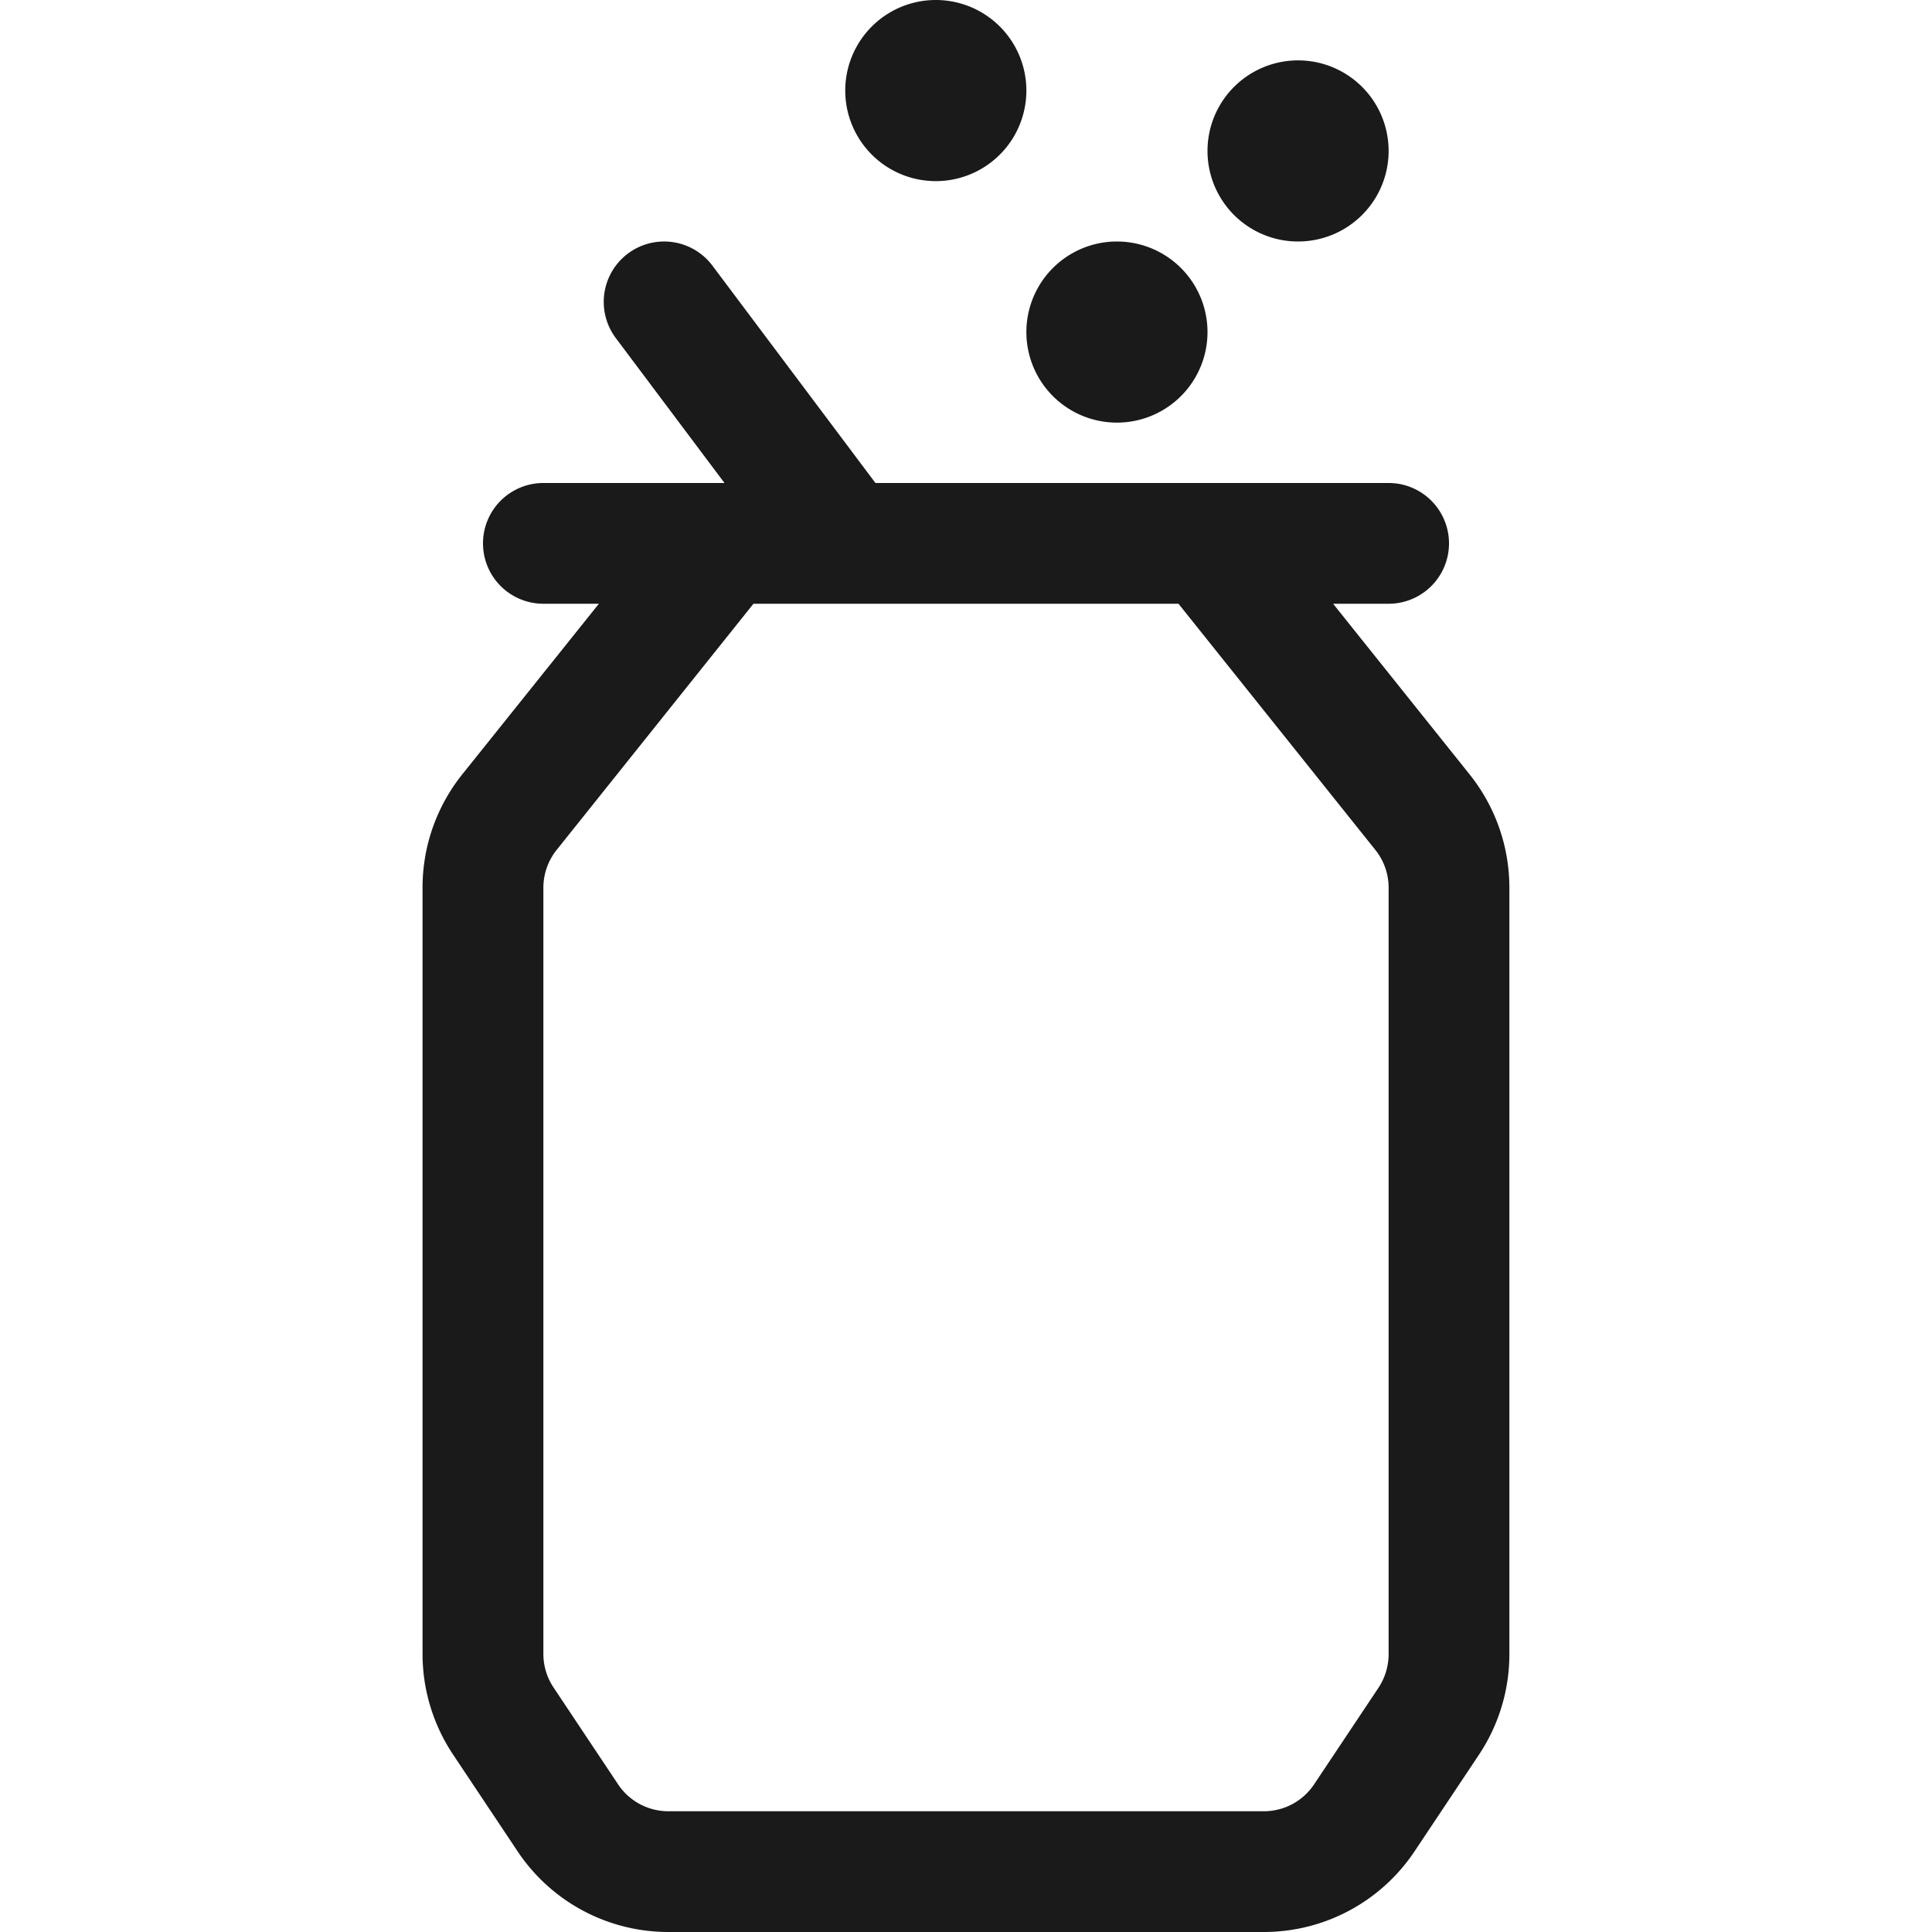 <svg xmlns:xlink="http://www.w3.org/1999/xlink" xmlns="http://www.w3.org/2000/svg" viewBox="0 0 24 24" width="24" height="24" ><path d="M6.75 7.5h10.5a.75.75 0 0 0 0-1.5H6.75a.75.75 0 0 0 0 1.5m4.35-1.2-2.25-3a.75.75 0 1 0-1.2.9l2.25 3a.75.75 0 1 0 1.2-.9m2.775-1.8a.375.375 0 1 1 0-.75.375.375 0 0 1 0 .75.75.75 0 0 0 0-1.5 1.125 1.125 0 1 0 0 2.25 1.125 1.125 0 0 0 0-2.25.75.75 0 0 0 0 1.5m2.25-2.25a.375.375 0 1 1 0-.75.375.375 0 0 1 0 .75.75.75 0 0 0 0-1.5 1.125 1.125 0 1 0 0 2.25 1.125 1.125 0 0 0 0-2.25.75.75 0 0 0 0 1.5m-4.5-.75a.375.375 0 1 1 0-.75.375.375 0 0 1 0 .75.75.75 0 0 0 0-1.5 1.125 1.125 0 1 0 0 2.25 1.125 1.125 0 0 0 0-2.25.75.75 0 0 0 0 1.5m-3.21 4.782L5.742 9.62a2.25 2.25 0 0 0-.493 1.406v9.52c0 .444.132.878.378 1.248l.8 1.2A2.25 2.25 0 0 0 8.298 24H15.7a2.25 2.25 0 0 0 1.872-1.002l.8-1.2a2.25 2.25 0 0 0 .378-1.254v-9.518a2.25 2.25 0 0 0-.494-1.406l-2.67-3.338a.75.75 0 0 0-1.172.936l2.671 3.34a.75.75 0 0 1 .165.468v9.52c0 .15-.044.296-.126.42l-.8 1.2a.75.75 0 0 1-.624.334H8.3a.75.75 0 0 1-.623-.336l-.801-1.202a.75.75 0 0 1-.126-.416v-9.52a.75.75 0 0 1 .165-.468l2.67-3.34a.75.75 0 0 0-1.17-.936" fill="#1A1A1A"></path></svg>